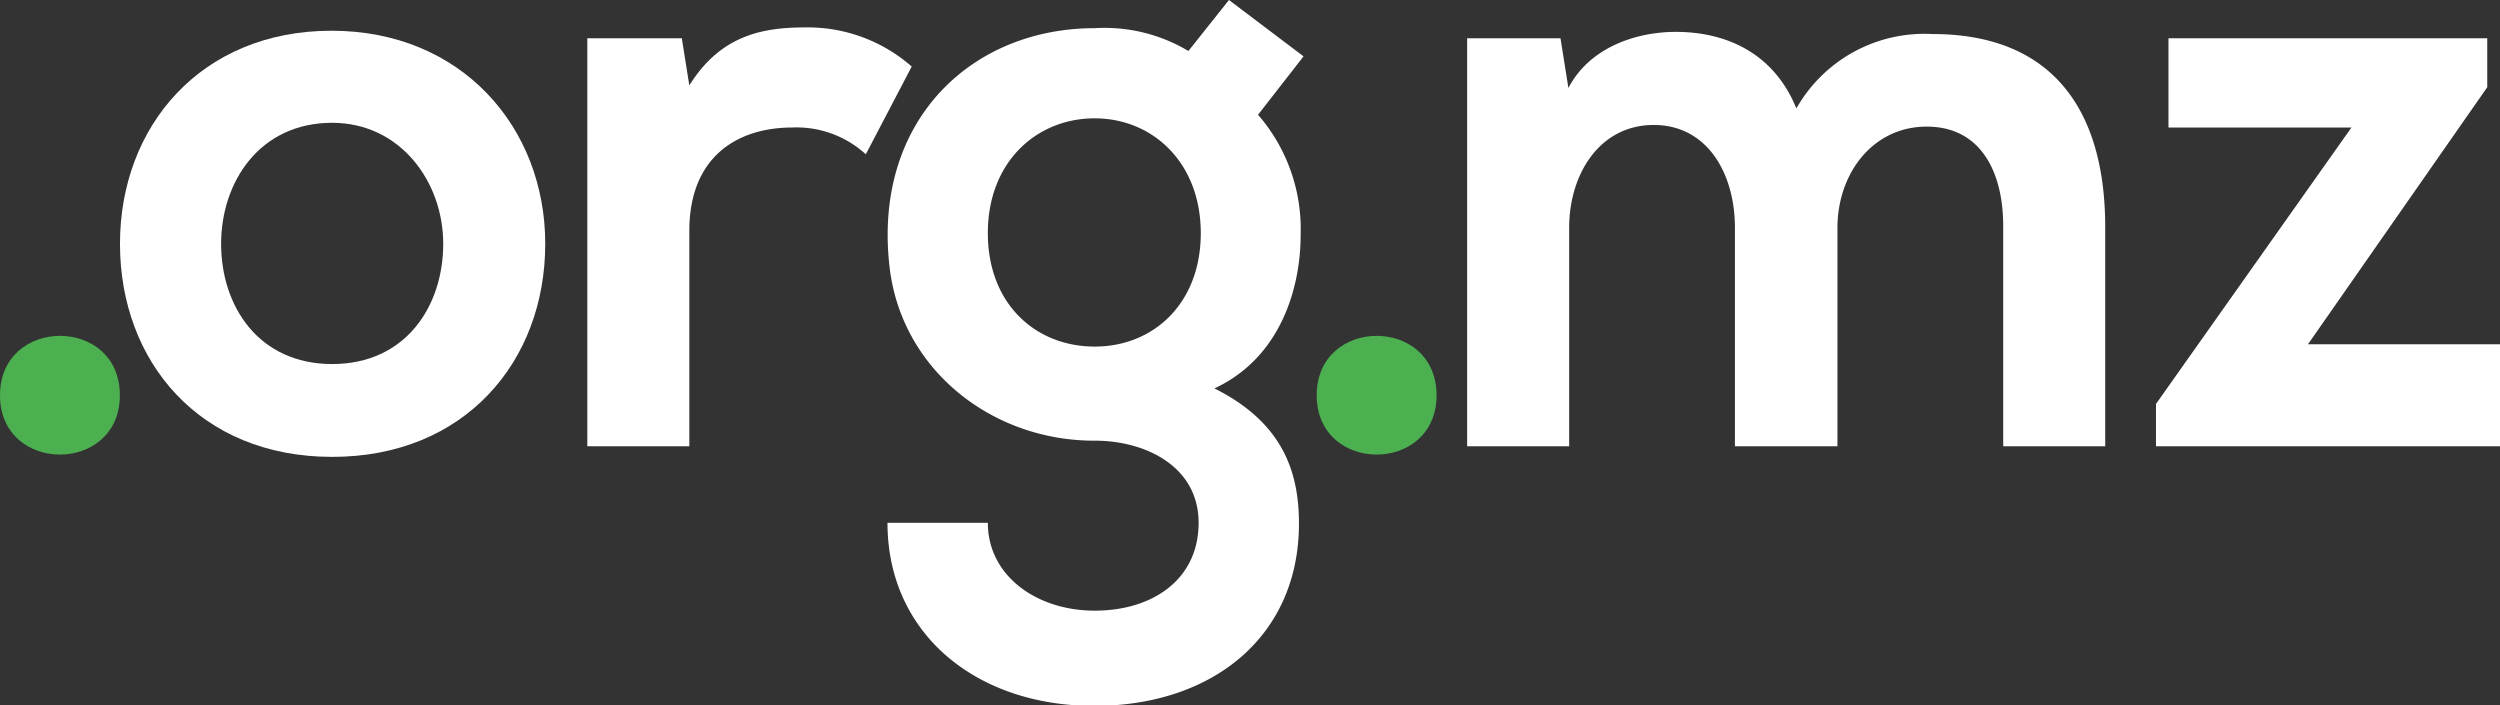 <svg xmlns="http://www.w3.org/2000/svg" viewBox="0 0 196.06 55.32"><rect x="0" y="0" width="196.06" height="55.32" fill="#333333" stroke="none"/><defs><style>.cls-1{fill:#4caf50;}.cls-2{fill:#fff;}</style></defs><title>Domínio .org.mz</title><g id="Layer_2" data-name="Layer 2"><g id="Layer_1-2" data-name="Layer 1"><g id="org"><path class="cls-1" d="M9.4,31c0,6.2-9.4,6.2-9.4,0S9.4,24.77,9.4,31Z"/><path class="cls-2" d="M42.76,19.12c0,9.23-6.31,16.71-16.71,16.71S9.41,28.35,9.41,19.12,15.78,2.41,26,2.41,42.76,10,42.76,19.12Zm-25.42,0c0,4.88,2.93,9.43,8.71,9.43s8.71-4.55,8.71-9.43-3.38-9.49-8.71-9.49C20.33,9.63,17.34,14.31,17.34,19.12Z"/><path class="cls-2" d="M53.47,3l.59,3.7c2.49-4,5.84-4.55,9.12-4.55A12.34,12.34,0,0,1,71.5,5.22L67.9,12.1A8.05,8.05,0,0,0,62.13,10c-4.2,0-8.07,2.2-8.07,8.11V35h-8V3Z"/><path class="cls-2" d="M96.38,0l5.85,4.42L98.66,9A13.67,13.67,0,0,1,102,18.46c0,4-1.5,9.56-6.76,12,5.33,2.67,6.63,6.5,6.63,10.6,0,8.84-6.76,14.3-16.06,14.3S69.6,49.66,69.6,41h7.87c0,4.16,3.83,6.89,8.38,6.89S94,45.44,94,41s-4.2-6.46-8.18-6.44c-8.09,0-15.15-5.62-16.06-13.65C68.45,9.49,76.16,2.21,85.85,2.21A12.81,12.81,0,0,1,93.2,4ZM77.47,18.28c0,5.58,3.77,8.9,8.38,8.9s8.32-3.38,8.32-8.9-3.77-9-8.32-9S77.47,12.69,77.47,18.28Z"/><path class="cls-1" d="M112.66,31c0,6.2-9.4,6.2-9.4,0S112.66,24.77,112.66,31Z"/><path class="cls-2" d="M136.06,35V17.86c0-4.23-2.15-8.06-6.37-8.06s-6.63,3.83-6.63,8.06V35h-8V3h7.32L123,6.9c1.69-3.23,5.38-4.4,8.42-4.4,3.82,0,7.64,1.55,9.46,6a11.55,11.55,0,0,1,10.68-5.83c9.07,0,13.54,5.57,13.54,15.16V35h-8V17.73c0-4.23-1.75-7.8-6-7.8s-7,3.7-7,7.93V35Z"/><path class="cls-2" d="M195.06,3V6.84L181,27h15.08v8h-27V31.68L184.41,10H170.06V3Z"/></g></g></g></svg>